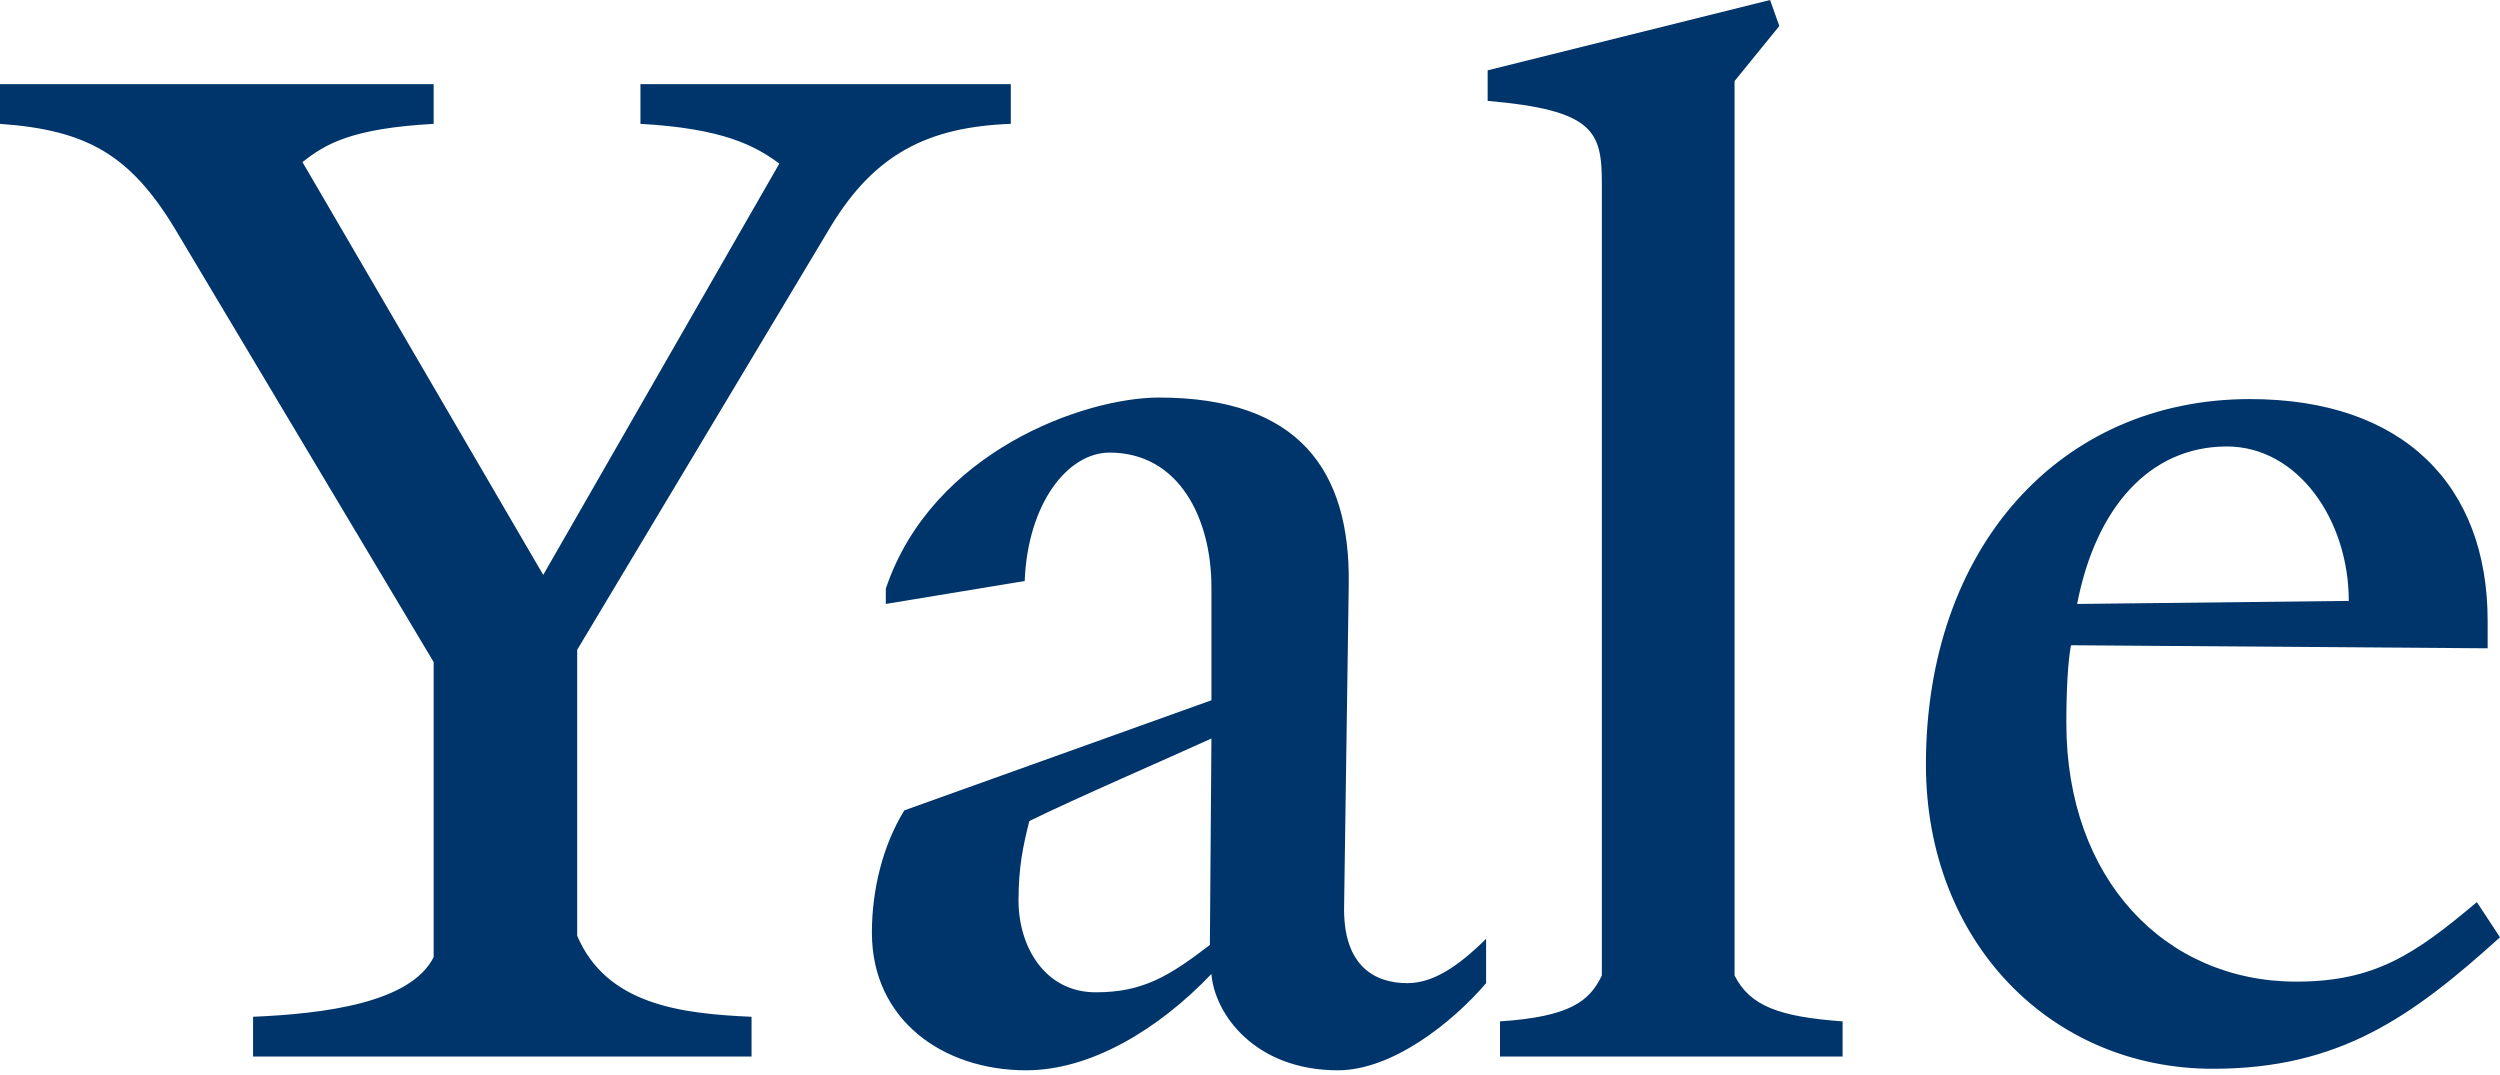 <?xml version="1.0" encoding="UTF-8"?>
<svg width="100px" height="43px" viewBox="0 0 100 43" version="1.1" xmlns="http://www.w3.org/2000/svg" xmlns:xlink="http://www.w3.org/1999/xlink">
    <!-- Generator: sketchtool 54.1 (76490) - https://sketchapp.com -->
    <title>2212038C-0E5A-42BB-BBAC-01ECC31B4359@1x</title>
    <desc>Created with sketchtool.</desc>
    <g id="Welcome" stroke="none" stroke-width="1" fill="none" fill-rule="evenodd">
        <g id="Partners" transform="translate(-969, -4096)" fill="#00356B" fill-rule="nonzero">
            <g id="Yale_University_logo" transform="translate(969, 4096)">
                <path d="M33.271,8.991 L23.087,25.993 L23.087,37.43 C24.259,40.182 27.222,40.549 30.062,40.671 L30.062,42.261 L10.123,42.261 L10.123,40.671 C12.963,40.549 16.42,40.121 17.346,38.287 L17.346,26.482 L6.975,9.113 C5.185,6.177 3.457,5.199 0,4.954 L0,3.364 L17.346,3.364 L17.346,4.954 C14.074,5.137 13.025,5.75 12.099,6.484 L21.729,22.996 L31.173,6.544 C30.185,5.811 28.889,5.137 25.618,4.954 L25.618,3.364 L40.432,3.364 L40.432,4.954 C37.099,5.077 35,6.177 33.271,8.991 Z M53.518,42.812 C50.185,42.812 48.58,40.549 48.457,38.959 C46.358,41.161 43.642,42.812 41.049,42.812 C37.716,42.812 34.876,40.794 34.876,37.308 C34.876,35.595 35.308,33.821 36.173,32.415 L48.457,28.011 L48.457,23.486 C48.457,20.734 47.16,18.104 44.382,18.104 C42.716,18.104 41.111,20.121 40.988,23.241 L35.432,24.158 L35.432,23.547 C37.283,18.042 43.395,15.902 46.357,15.902 C51.975,15.902 54.012,18.837 53.95,23.363 L53.765,36.206 C53.703,38.714 55.061,39.326 56.296,39.326 C57.283,39.326 58.271,38.714 59.444,37.552 L59.444,39.326 C58.086,40.916 55.679,42.812 53.518,42.812 Z M41.173,32.843 C40.926,33.821 40.741,34.678 40.741,36.023 C40.741,37.858 41.79,39.692 43.827,39.692 C45.679,39.692 46.728,39.081 48.395,37.797 L48.457,29.54 C46.852,30.274 42.901,31.987 41.173,32.843 Z M60,42.261 L60,40.855 C62.778,40.671 63.58,40.06 64.074,39.019 L64.074,7.339 C64.074,5.259 63.765,4.404 59.506,4.036 L59.506,2.813 L70.803,0 L71.173,1.04 L69.383,3.242 L69.383,39.02 C70,40.243 71.173,40.671 73.704,40.855 L73.704,42.262 L60,42.262 L60,42.261 Z M88.518,42.751 C82.037,42.751 77.037,37.675 77.037,30.58 C77.037,21.895 82.407,15.963 90,15.963 C96.111,15.963 99.506,19.388 99.506,24.831 L99.506,25.932 L82.839,25.81 C82.716,26.482 82.654,27.584 82.654,28.929 C82.654,35.167 86.605,39.265 91.852,39.265 C95,39.265 96.605,38.164 99.074,36.084 L100,37.491 C96.481,40.671 93.58,42.751 88.518,42.751 Z M89.074,17.859 C85.987,17.859 83.827,20.305 83.086,24.158 L93.951,24.036 C93.951,20.794 91.913,17.859 89.074,17.859 Z" id="Shape"></path>
            </g>
        </g>
    </g>
</svg>